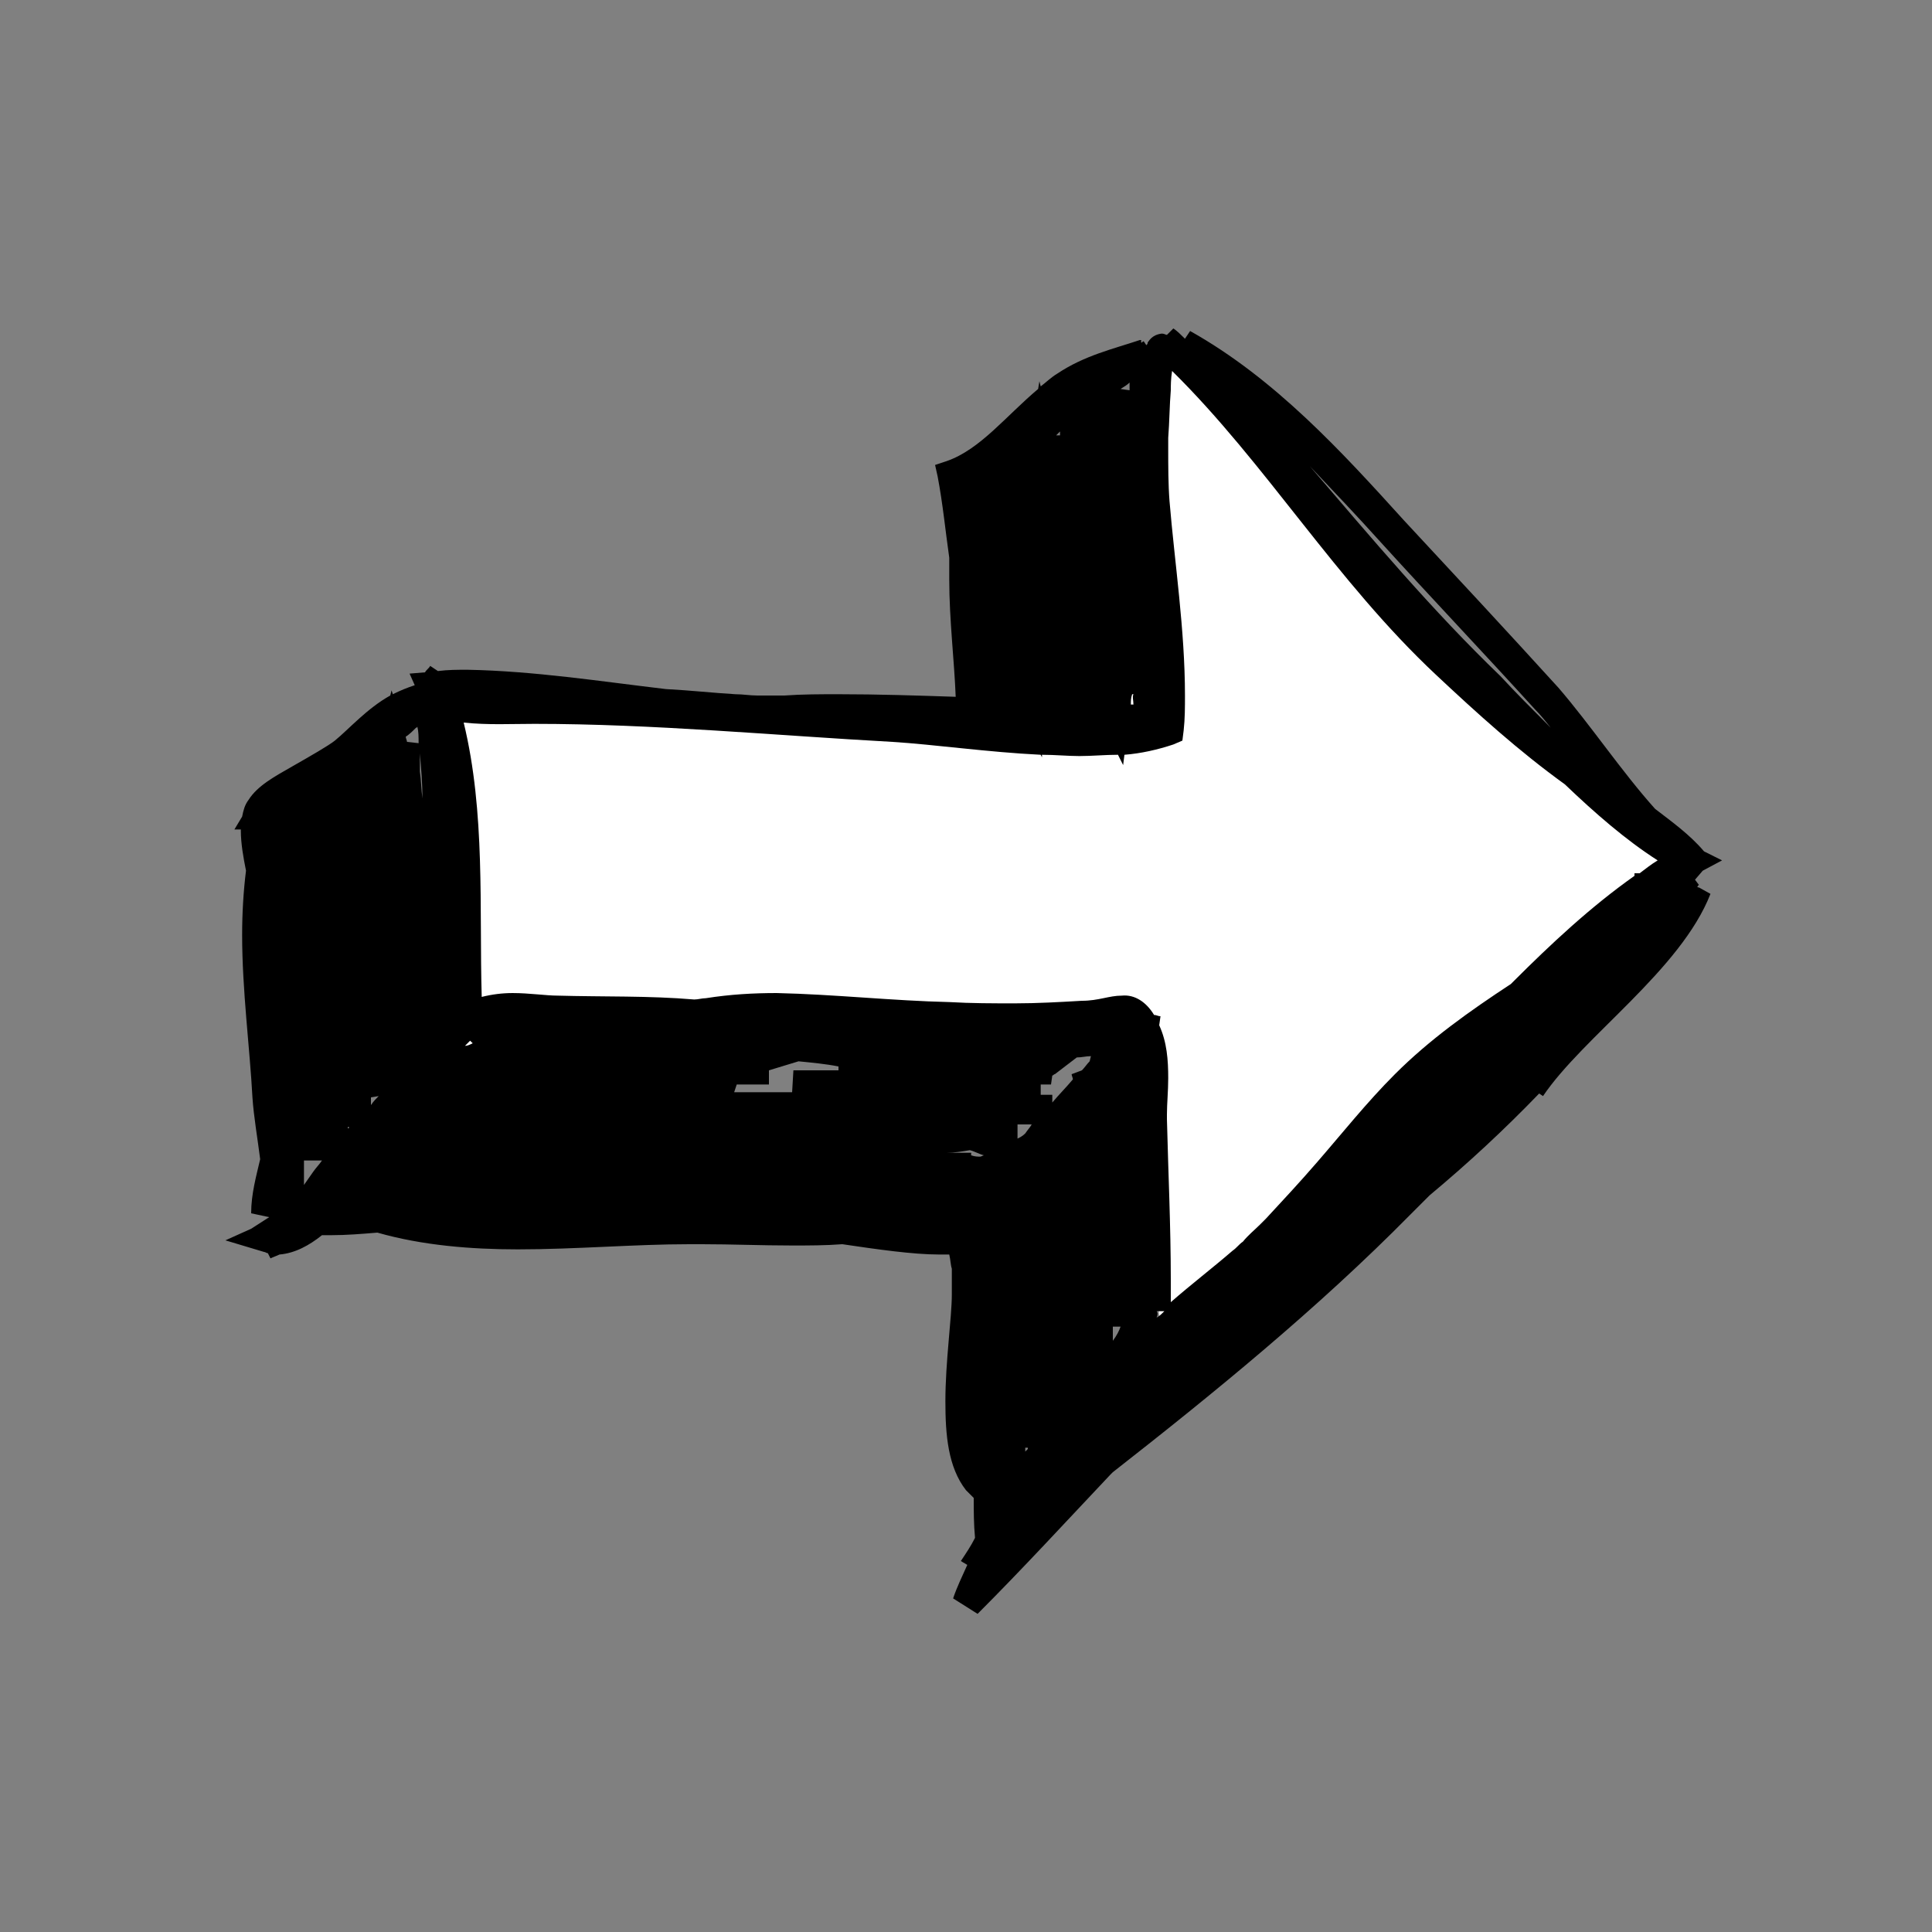 <?xml version="1.0" encoding="utf-8"?>
<!-- Generator: Adobe Illustrator 19.2.1, SVG Export Plug-In . SVG Version: 6.00 Build 0)  -->
<svg version="1.1" id="Layer_1" xmlns="http://www.w3.org/2000/svg" xmlns:xlink="http://www.w3.org/1999/xlink" x="0px" y="0px"
	 viewBox="0 0 150 150" style="enable-background:new 0 0 150 150;" xml:space="preserve">
<rect x="0" y="0" width="150" height="150" fill="#808080" stroke="none"/>
<style type="text/css">
	.st0{fill:#FFFFFF;}
</style>
<g>
	<path class="st0" d="M32,53.4L34.5,64l1.6,17.3l51.8-0.4l2.3,23.3l41.4-35.8c0,0-14.2-10.8-14.8-11.3c-0.6-0.5-20.9-25.2-20.9-25.2
		l-3.9-5.4l-4.2,3.9l-3.9,27.3l-21.1-1.5L32,53.4z"/>
	<g>
		<path d="M131.9,68.7l-0.3-0.4l0.6-0.7l1.5-0.8l-1.4-0.7c-1.1-1.3-2.5-2.3-3.8-3.3c-2.6-2.9-5-6.5-7.5-9.4c-4-4.4-8-8.7-12-13
			c-4.8-5.3-10-11-16.6-14.7l-0.4,0.6c-0.3-0.3-0.6-0.6-0.9-0.8l-0.5,0.5c-0.1,0-0.2-0.1-0.4-0.1c-0.8,0.1-1,0.6-1.1,0.7
			c0,0.1,0,0.1-0.1,0.2l-0.2-0.3c-0.1,0-0.1,0.1-0.2,0.1l0-0.2c0,0-0.1,0-0.1,0c-2.1,0.7-4.3,1.2-6.4,2.6c-0.5,0.3-0.9,0.7-1.3,1
			l-0.1-0.4l-0.1,0.6c-2.5,2.1-4.5,4.7-7.1,5.6l-0.9,0.3l0.2,0.9c0.4,2.1,0.6,4.2,0.9,6.3c0,0.6,0,1.1,0,1.7c0,3.1,0.4,6.4,0.5,9.1
			c-3-0.1-6-0.2-9.1-0.2c-1.4,0-2.8,0-4.2,0.1c-0.4,0-0.9,0-1.3,0c-0.3,0-0.5,0-0.8,0c-0.6,0-1.1-0.1-1.7-0.1
			c-1.7-0.1-3.5-0.3-5.4-0.4c-5.1-0.6-10.2-1.4-15.4-1.5c-0.8,0-1.5,0-2.3,0.1l-0.6-0.4c-0.1,0.2-0.3,0.3-0.4,0.5l-1.2,0.1l0.4,0.9
			c0,0,0,0,0,0c-0.6,0.2-1.1,0.4-1.7,0.7l-0.1-0.3l-0.1,0.4c-1.8,1-3.2,2.6-4.3,3.5c-0.5,0.4-1.9,1.2-3.3,2
			c-1.4,0.8-2.7,1.5-3.4,2.6c-0.3,0.4-0.4,0.8-0.5,1.3l-0.6,1h0.5c0,0,0,0.1,0,0.1c0,1,0.2,2.1,0.4,3.1c-0.2,1.6-0.3,3.3-0.3,5
			c0,4.3,0.6,8.8,0.8,12.6c0.1,1.5,0.4,3.2,0.6,4.8c-0.3,1.3-0.7,2.7-0.7,4.2l1.4,0.3l-1.4,0.9l-2,0.9l3,0.9c0.1,0,0.2,0.1,0.3,0.1
			l0.2,0.4c0.2-0.1,0.5-0.2,0.7-0.3c1.2-0.1,2.3-0.7,3.3-1.5c0.2,0,0.5,0,0.7,0c1.2,0,2.4-0.1,3.6-0.2c3.5,1,7.3,1.3,10.9,1.3
			c4.5,0,9.1-0.4,13.3-0.4c0.3,0,0.6,0,1,0c2.3,0,4.6,0.1,7,0.1c1.3,0,2.6,0,3.9-0.1c2.7,0.4,5.5,0.8,7.5,0.8c0.3,0,0.5,0,0.8,0
			c0.1,0.4,0.1,0.8,0.2,1.1c0,0.7,0,1.4,0,2c0,1.8-0.5,5.2-0.5,8.3c0,2.6,0.2,5.1,1.6,6.9c0.2,0.2,0.4,0.4,0.6,0.6c0,1,0,2,0.1,3.1
			c-0.3,0.6-0.7,1.2-1.1,1.8l0.5,0.3c-0.4,0.9-0.8,1.7-1.1,2.6l1.9,1.2c3.5-3.5,6.9-7.2,10.3-10.8l0.2-0.2
			c7.8-6.1,15.9-12.7,23.1-20c0.5-0.5,1-1,1.5-1.5c3-2.5,5.8-5.1,8.5-7.9l0.3,0.2c3.1-4.6,10.7-9.8,13-15.7l-0.9-0.5
			C131.7,68.9,131.8,68.8,131.9,68.7L131.9,68.7z M107.2,42.1L107.2,42.1c4,4.4,8,8.6,12,13c0.4,0.4,0.8,0.9,1.2,1.4
			c-1.4-1.4-2.7-2.7-3.9-4c-5.3-5.1-10-10.7-14.8-16.3C103.5,38.1,105.4,40.1,107.2,42.1L107.2,42.1z M88,54.7L88,54.7
			c-0.1,0-0.1,0-0.2,0c0-0.3,0-0.5,0.1-0.8h0.1C87.9,54.1,88,54.4,88,54.7L88,54.7z M87.7,30.3L87.7,30.3L87,30.2
			c0.3-0.2,0.5-0.3,0.7-0.5C87.7,30,87.7,30.2,87.7,30.3L87.7,30.3z M82.3,33.5L82.3,33.5c0,0.1,0,0.2,0,0.3L82,33.8v0
			C82.1,33.7,82.2,33.6,82.3,33.5L82.3,33.5z M41.5,56.2L41.5,56.2c9.2,0,18.7,0.9,27.8,1.4c3.2,0.2,7.4,0.8,11.5,1l0.1,0.2l0-0.2
			c1,0,2,0.1,2.9,0.1c1,0,2-0.1,3-0.1l0.4,0.8l0.1-0.8c1.3-0.1,2.6-0.4,3.8-0.8l0.7-0.3l0.1-0.8c0.1-0.9,0.1-1.8,0.1-2.7
			c0-5.1-0.8-10.3-1.2-15.1c-0.1-1.3-0.1-2.7-0.1-4.1c0-0.3,0-0.5,0-0.8c0.1-1.3,0.1-2.5,0.2-3.7c0-0.3,0-0.9,0.1-1.5
			c7.3,7.2,12.7,16.3,20.5,23.6c3.2,3,6.4,5.9,10,8.5c2.3,2.2,4.7,4.3,7.2,5.9c-0.5,0.3-1,0.7-1.4,1l-0.4,0c0,0.1,0,0.2,0,0.2
			c-3.4,2.4-6.5,5.3-9.4,8.2c-0.1,0.1-0.1,0.1-0.2,0.2c-3.2,2.1-6.3,4.3-9,7c-2.2,2.2-4.1,4.6-6.1,6.9c-1.3,1.5-2.6,2.9-3.9,4.3
			c-0.2,0.2-0.4,0.4-0.5,0.5c-0.4,0.4-0.9,0.8-1.3,1.3c-0.3,0.2-0.5,0.5-0.8,0.7c-1.5,1.3-3.2,2.6-4.8,4c0-0.6,0-1.1,0-1.7
			c0-4.2-0.2-8.4-0.3-12.5c0-0.1,0-0.3,0-0.4c0-0.8,0.1-1.8,0.1-2.8c0-1.4-0.1-2.8-0.7-4.1l0.1-0.7c-0.2,0-0.3-0.1-0.5-0.1
			c-0.6-1-1.5-1.6-2.5-1.5c-1,0-1.8,0.4-3.1,0.4c-1.7,0.1-3.5,0.2-5.2,0.2c-1.7,0-3.4,0-5.1-0.1c-4.4-0.1-8.9-0.6-13.4-0.7
			c-1.8,0-3.6,0.1-5.5,0.4c-0.3,0-0.6,0.1-0.9,0.1c-3.5-0.3-7.1-0.2-10.6-0.3c-0.9,0-2.2-0.2-3.5-0.2c-0.8,0-1.6,0.1-2.4,0.3
			c-0.2-6.9,0.3-14.3-1.4-21.3C37.9,56.3,39.7,56.2,41.5,56.2L41.5,56.2z M73,95.2L73,95.2c0.1,0,0.1,0,0.2,0c0,0,0,0,0,0
			C73.1,95.2,73,95.2,73,95.2L73,95.2z M89.8,101.8L89.8,101.8l0.6,0c-0.2,0.2-0.4,0.4-0.6,0.5C89.9,102.1,89.9,101.9,89.8,101.8
			L89.8,101.8z M57.2,84.2L57.2,84.2c0.8,0,1.7,0,2.5,0v-1.1l2.3-0.7c1,0.1,2.1,0.2,3.1,0.4l0,0.3c-1.2,0-2.3,0-3.5,0l-0.1,1.7
			c-1.1,0-2.4,0-3.6,0c-0.3,0-0.6,0-0.9,0L57.2,84.2L57.2,84.2z M86.4,104.1L86.4,104.1c0-0.4,0-0.8,0-1.1l0.6,0
			C86.9,103.3,86.7,103.7,86.4,104.1L86.4,104.1z M79.8,112.5L79.8,112.5c-0.1,0.1-0.1,0.1-0.2,0.2c0-0.1,0-0.2,0-0.3l0.2,0
			C79.8,112.4,79.8,112.4,79.8,112.5L79.8,112.5z M79.6,88L79.6,88c-0.2,0.2-0.4,0.3-0.6,0.4l0-1.1c0.3,0,0.7,0,1,0c0,0,0.1,0,0.1,0
			C80,87.5,79.8,87.7,79.6,88L79.6,88z M75.3,89.3L75.3,89.3c0.4,0.1,0.7,0.3,1.1,0.4c-0.1,0-0.2,0.1-0.3,0.1c-0.2,0-0.4,0-0.7-0.1
			v-0.2h0c-0.6,0-1.3,0-1.9,0C74.1,89.5,74.7,89.4,75.3,89.3L75.3,89.3z M84.6,82.4L84.6,82.4c-0.2,0.2-0.4,0.5-0.6,0.7l-0.8,0.3
			c0,0.1,0.1,0.3,0.1,0.4c-0.5,0.6-1.1,1.2-1.6,1.8l0-0.6c-0.1,0-0.2,0-0.2,0c-0.2,0-0.4,0-0.7,0l0-0.8c0.3,0,0.6,0,0.8,0l0.1-0.7
			c0.1,0,0.1-0.1,0.2-0.1l1.7-1.3c0.4,0,0.7-0.1,1.1-0.1L84.6,82.4L84.6,82.4z M23.6,90.1L23.6,90.1H25c-0.2,0.3-0.5,0.6-0.7,0.9
			c-0.2,0.3-0.5,0.7-0.7,1C23.6,91.4,23.6,90.8,23.6,90.1L23.6,90.1z M28.8,85.8L28.8,85.8c0-0.2,0-0.4,0-0.6l0.6-0.1
			C29.2,85.3,29,85.5,28.8,85.8L28.8,85.8z M27,87.6L27,87.6c0,0,0-0.1,0-0.1l0.1,0C27.1,87.6,27.1,87.6,27,87.6L27,87.6z
			 M36.1,81.2L36.1,81.2l0.4-0.4l0.2,0.2C36.5,81.1,36.3,81.2,36.1,81.2L36.1,81.2z M32.8,62L32.8,62c-0.1-0.7-0.1-1.4-0.2-2.1
			c0-0.3,0-0.6,0-0.9c0-0.2,0-0.3,0-0.5C32.7,59.7,32.8,60.9,32.8,62L32.8,62z M24.1,64L24.1,64L24.1,64C24,64,24,64,24.1,64
			C24.1,64,24.1,64,24.1,64L24.1,64z M32.3,56.5L32.3,56.5c0,0,0.1,0,0.1-0.1c0.1,0.4,0.1,0.8,0.1,1.3l-0.9-0.1
			c0-0.1-0.1-0.3-0.1-0.4l0,0C31.8,57,32,56.8,32.3,56.5L32.3,56.5z"/>
	</g>
</g>
</svg>
